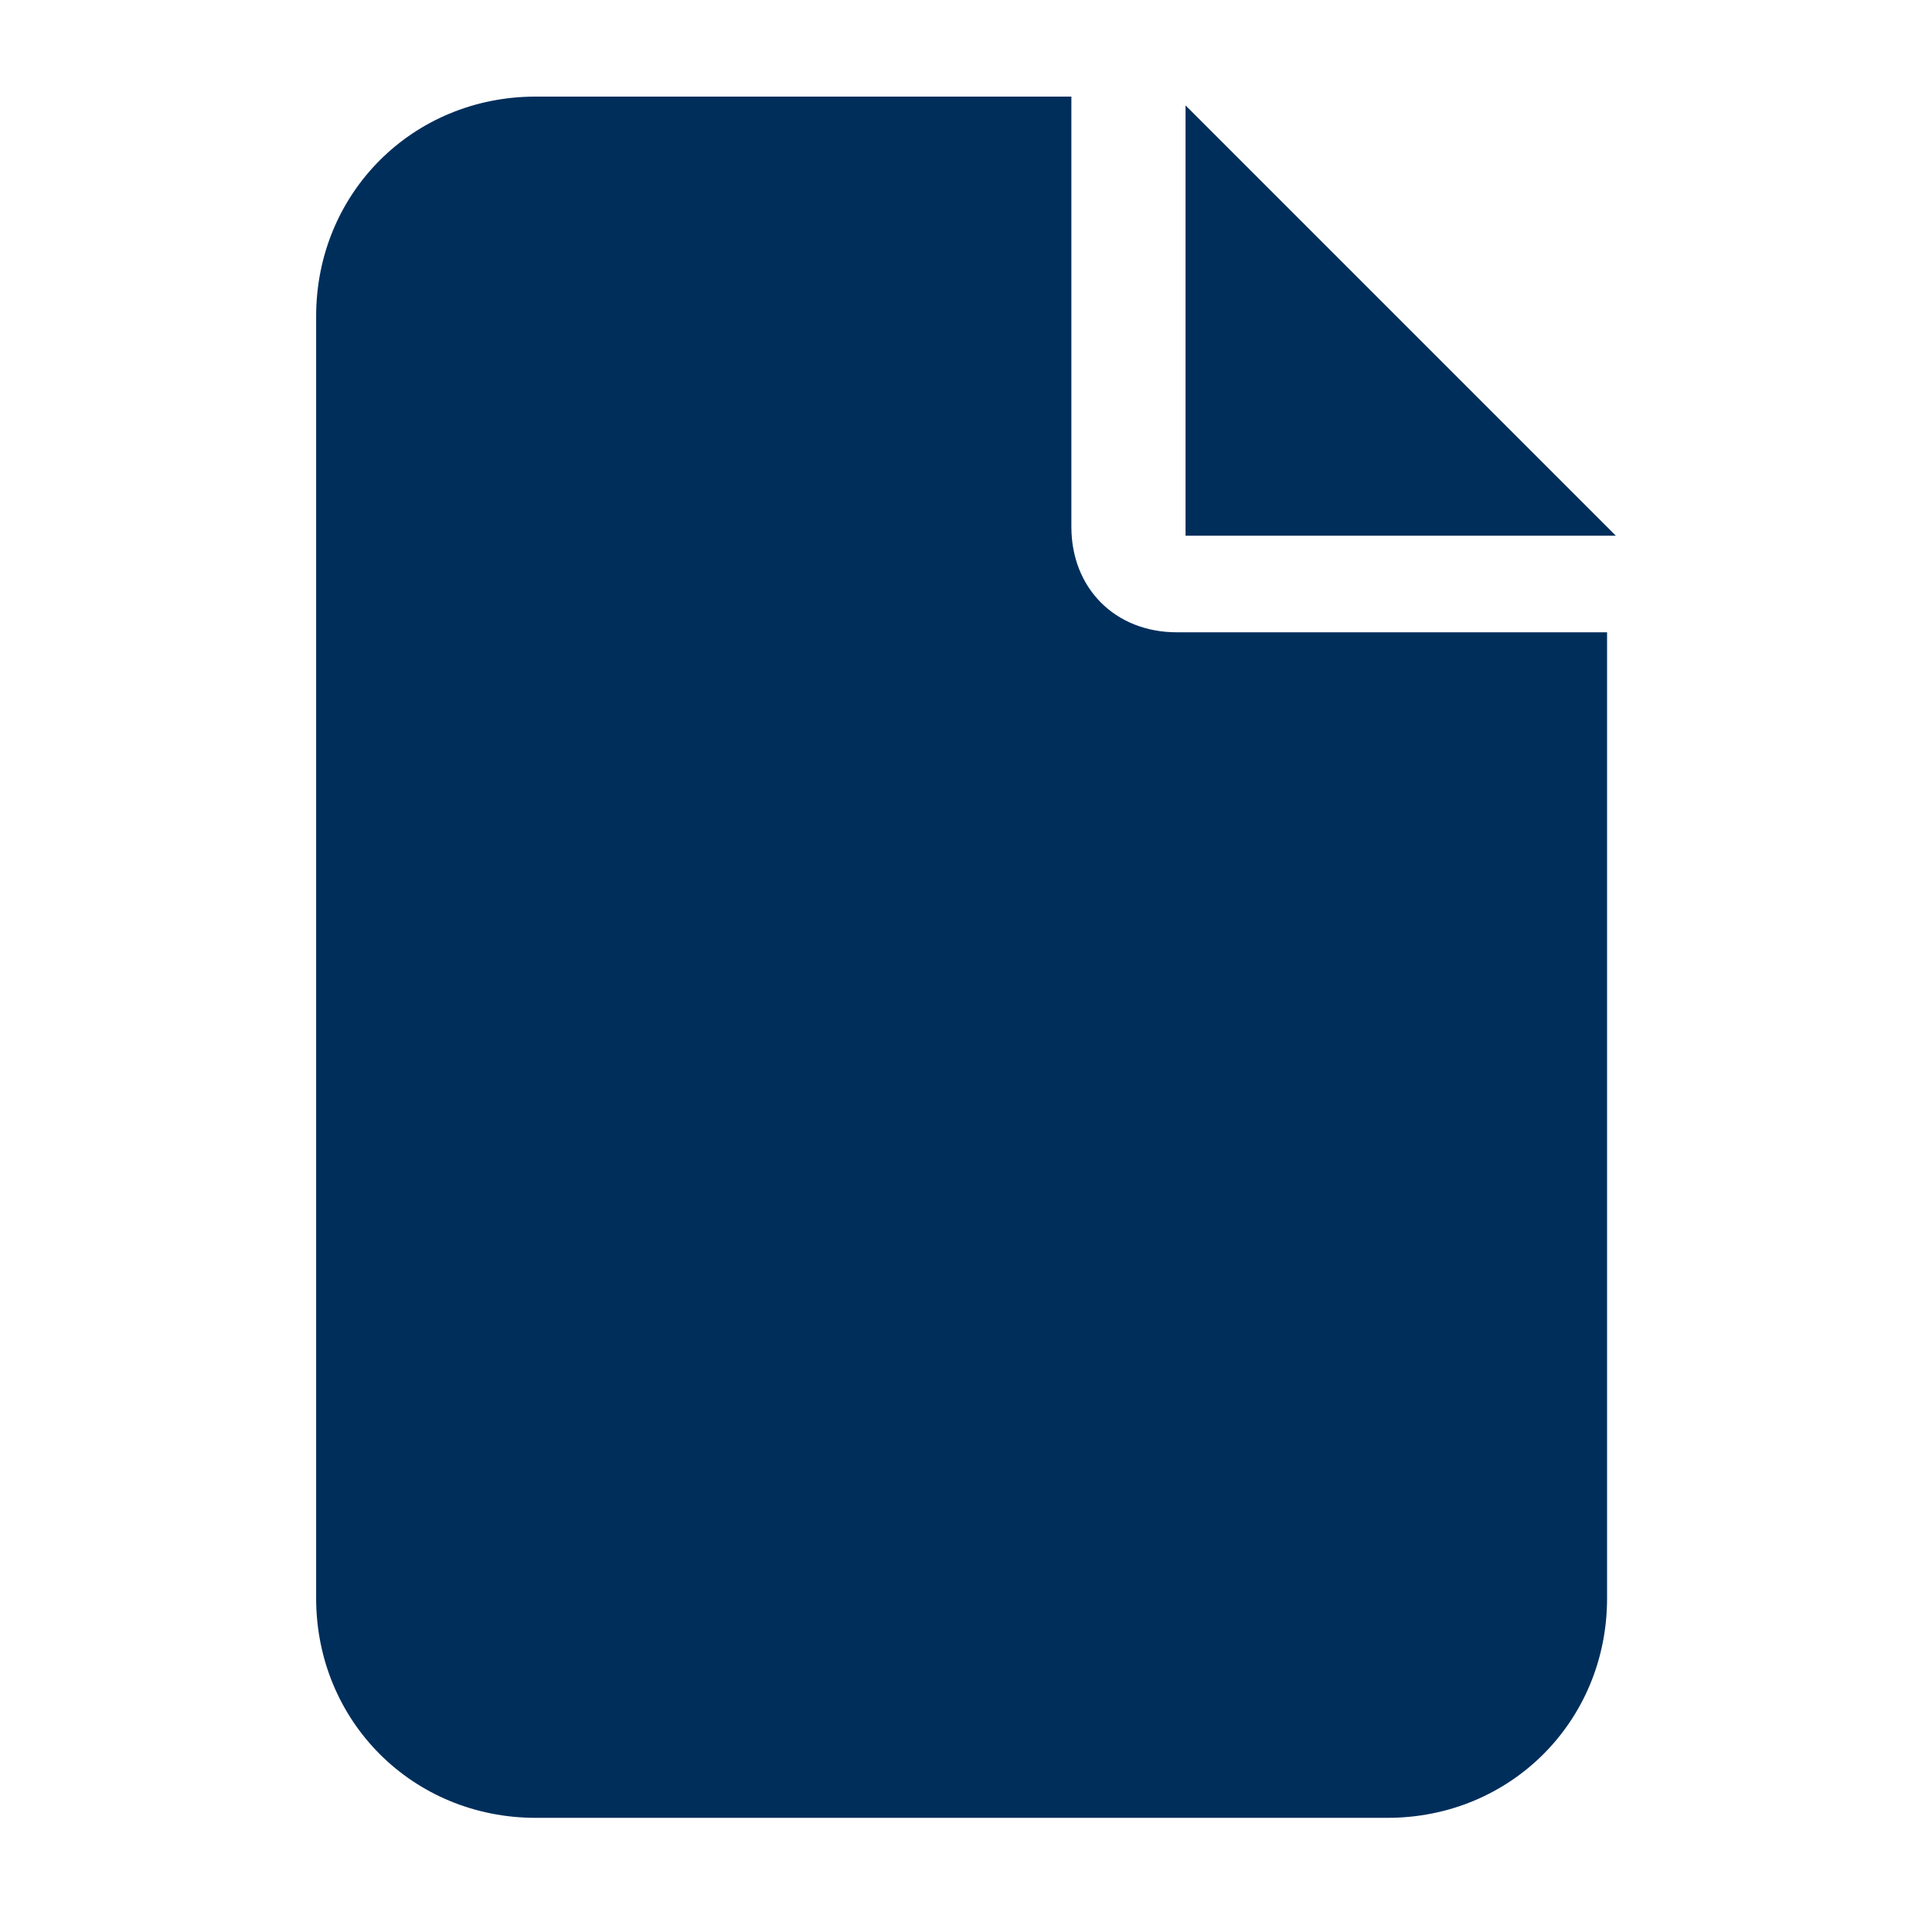 <?xml version="1.0" encoding="utf-8"?>
<!-- Generator: Adobe Illustrator 27.9.0, SVG Export Plug-In . SVG Version: 6.00 Build 0)  -->
<svg version="1.1" id="Layer_1" xmlns="http://www.w3.org/2000/svg" xmlns:xlink="http://www.w3.org/1999/xlink" x="0px" y="0px"
	 viewBox="0 0 22 22" style="enable-background:new 0 0 22 22;" xml:space="preserve">
<style type="text/css">
	.st0{fill:#002E5B;}
</style>
<path class="st0" d="M-40.8,4.1C-41.5,3.7-42,2.9-42,2c0-1.3,1.1-2.4,2.4-2.4c0.9,0,1.7,0.5,2.1,1.2h12.6c0.4-0.7,1.2-1.2,2.1-1.2
	c1.3,0,2.4,1.1,2.4,2.4c0,0.9-0.5,1.7-1.2,2.1v10.2c0.7,0.4,1.2,1.2,1.2,2.1c0,1.3-1.1,2.4-2.4,2.4c-0.9,0-1.7-0.5-2.1-1.2h-12.6
	c-0.4,0.7-1.2,1.2-2.1,1.2c-1.3,0-2.4-1.1-2.4-2.4c0-0.9,0.5-1.7,1.2-2.1L-40.8,4.1L-40.8,4.1z M-24.9,3.2h-12.6
	c-0.2,0.4-0.5,0.7-0.9,0.9v10.2c0.4,0.2,0.7,0.5,0.9,0.9h12.6c0.2-0.4,0.5-0.7,0.9-0.9V4.1C-24.4,3.9-24.7,3.6-24.9,3.2L-24.9,3.2z
	 M-37.2,5.6c0-0.7,0.5-1.2,1.2-1.2h4.8c0.7,0,1.2,0.5,1.2,1.2v3.6c0,0.7-0.5,1.2-1.2,1.2H-36c-0.7,0-1.2-0.5-1.2-1.2V5.6z
	 M-32.4,11.6h1.2c1.3,0,2.4-1.1,2.4-2.4V8h2.4c0.7,0,1.2,0.5,1.2,1.2v3.6c0,0.7-0.5,1.2-1.2,1.2h-4.8c-0.7,0-1.2-0.5-1.2-1.2V11.6z"
	/>
<path class="st0" d="M3.6,3.6c0-1.4,1.1-2.5,2.5-2.5h6.1v4.9c0,0.7,0.5,1.2,1.2,1.2h4.9v11c0,1.4-1.1,2.5-2.5,2.5H6.1
	c-1.4,0-2.5-1.1-2.5-2.5V3.6z M18.4,6.1h-4.9V1.2L18.4,6.1z"/>
</svg>
